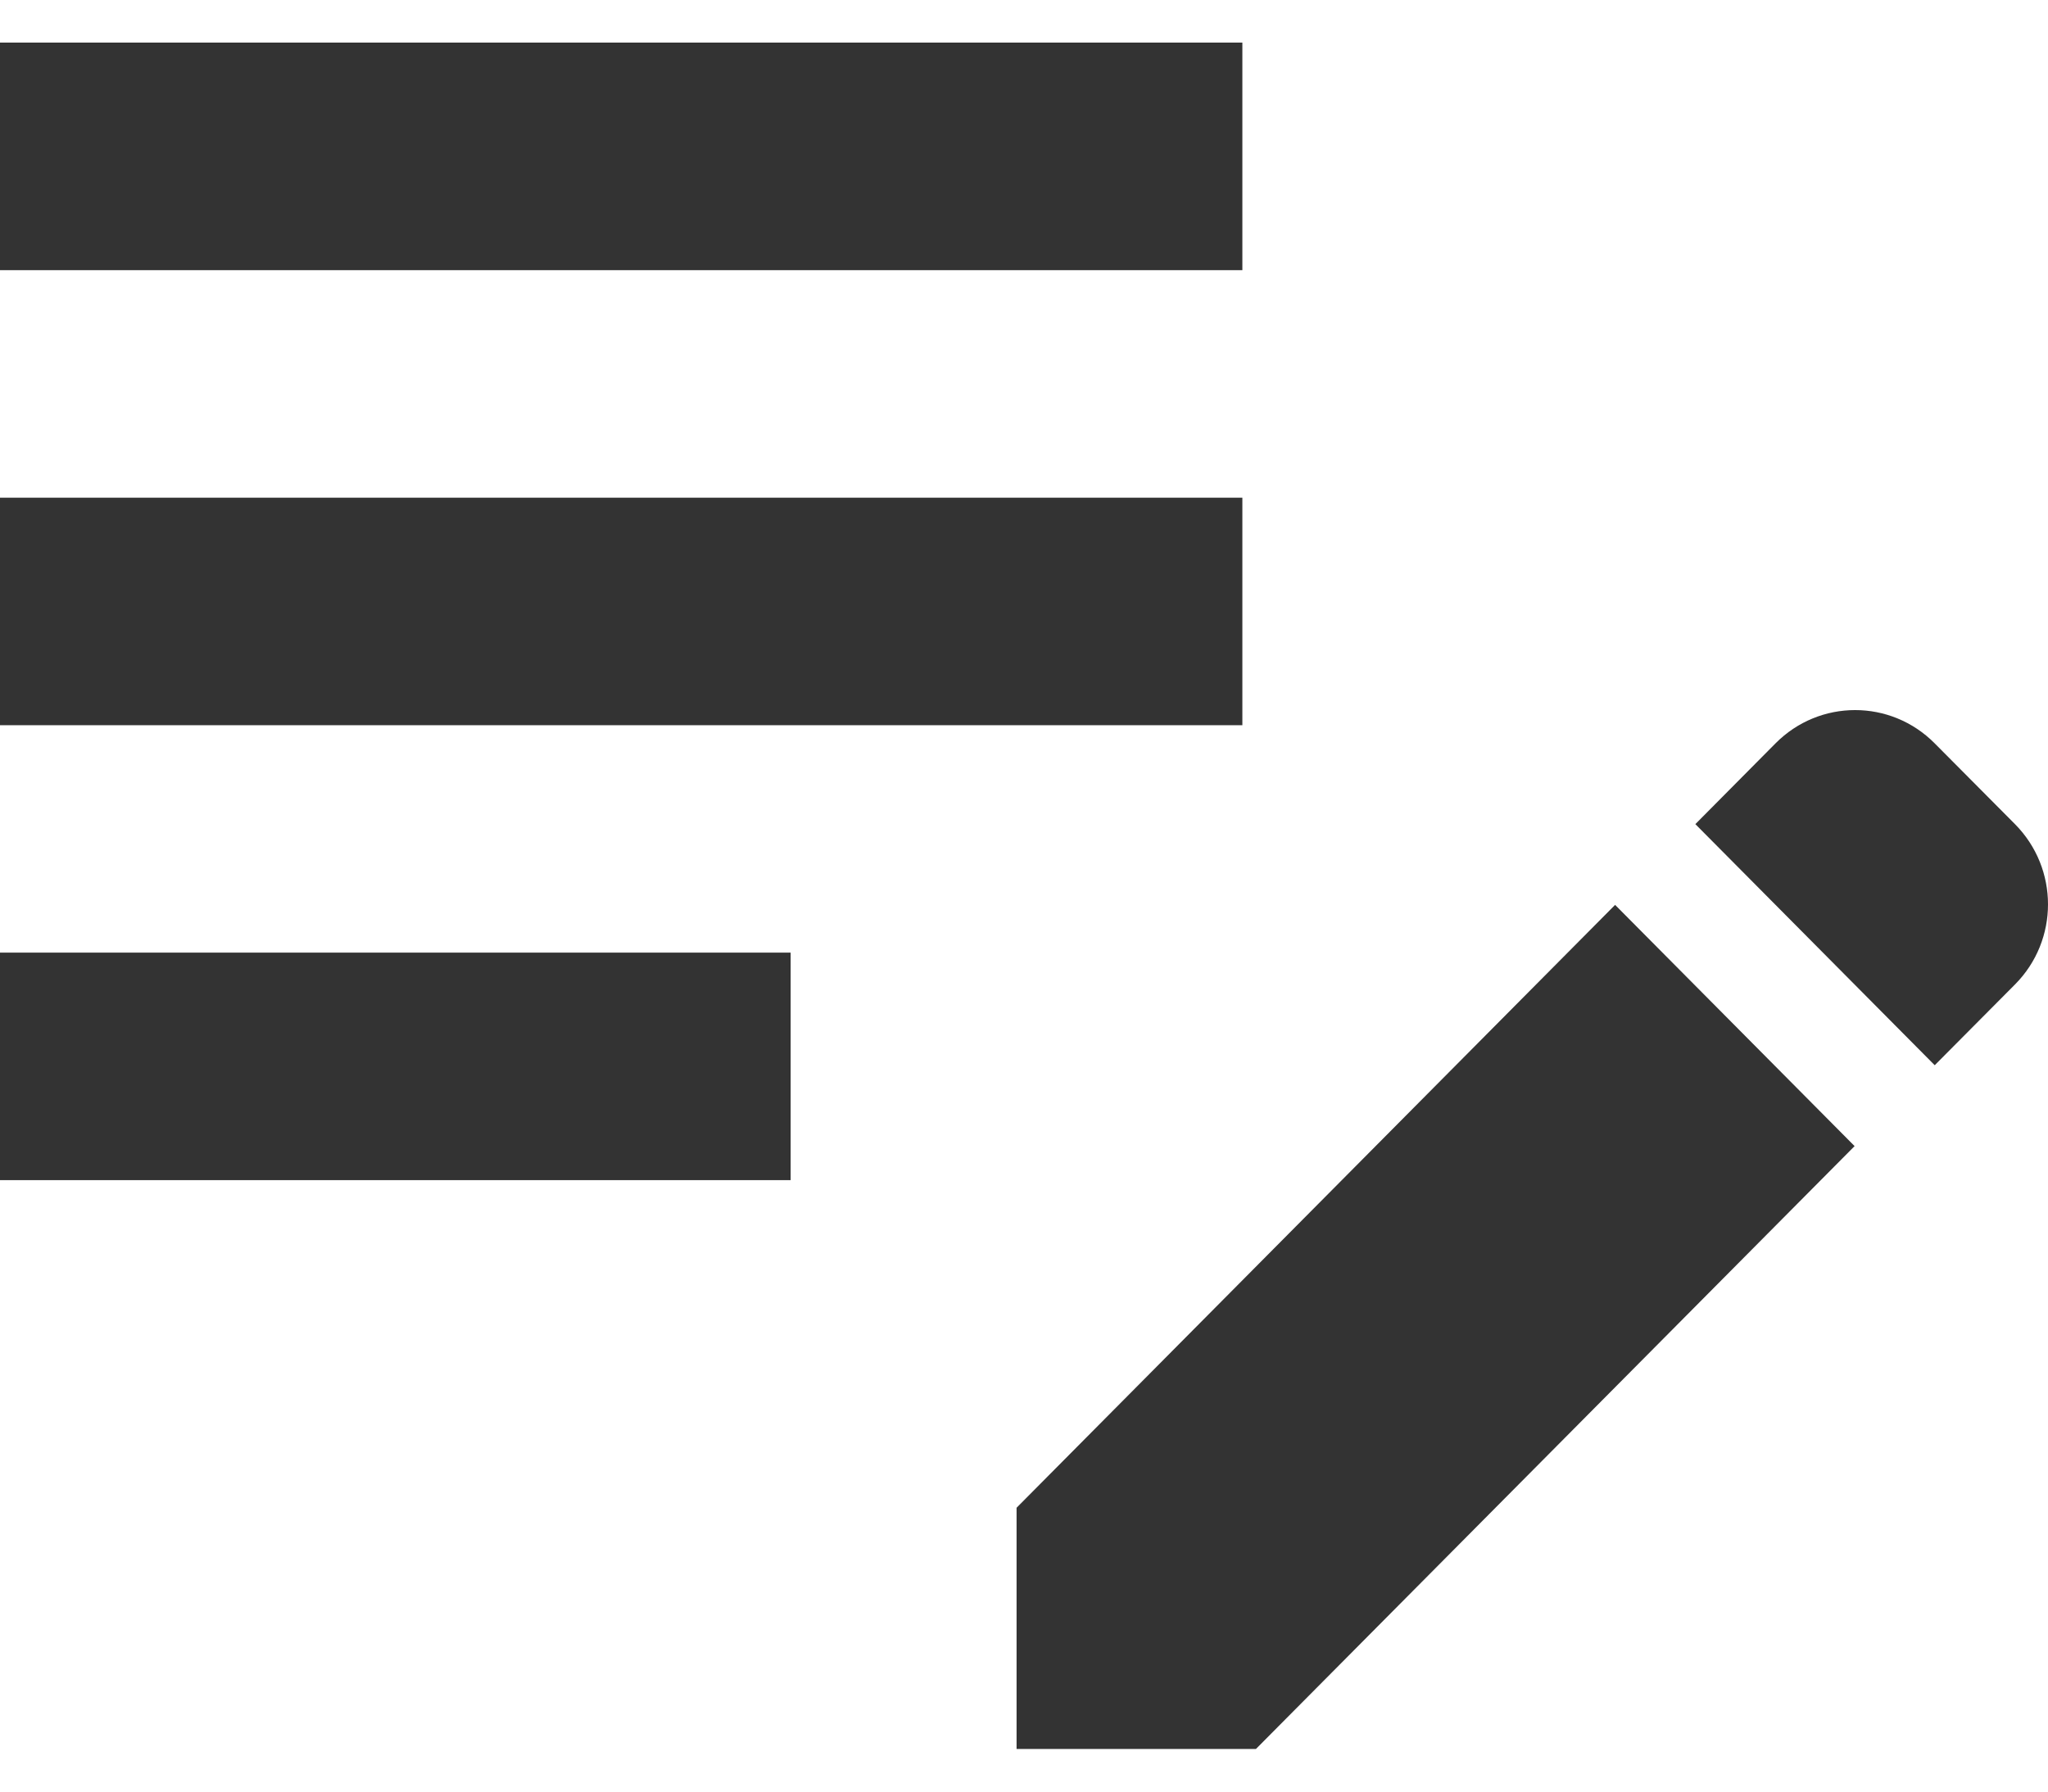 <svg width="16" height="14" viewBox="0 0 16 14" fill="none" xmlns="http://www.w3.org/2000/svg">
<path d="M0 3.889H9.706V5.667H0V3.889ZM0 2.111H9.706V0.333H0V2.111ZM0 9.222H6.177V7.444H0V9.222ZM13.245 6.44L13.871 5.809C14.215 5.462 14.771 5.462 15.115 5.809L15.742 6.44C16.086 6.787 16.086 7.347 15.742 7.693L15.115 8.324L13.245 6.44ZM12.618 7.071L7.942 11.782V13.667H9.812L14.489 8.956L12.618 7.071Z" fill="#333333"/>
</svg>
